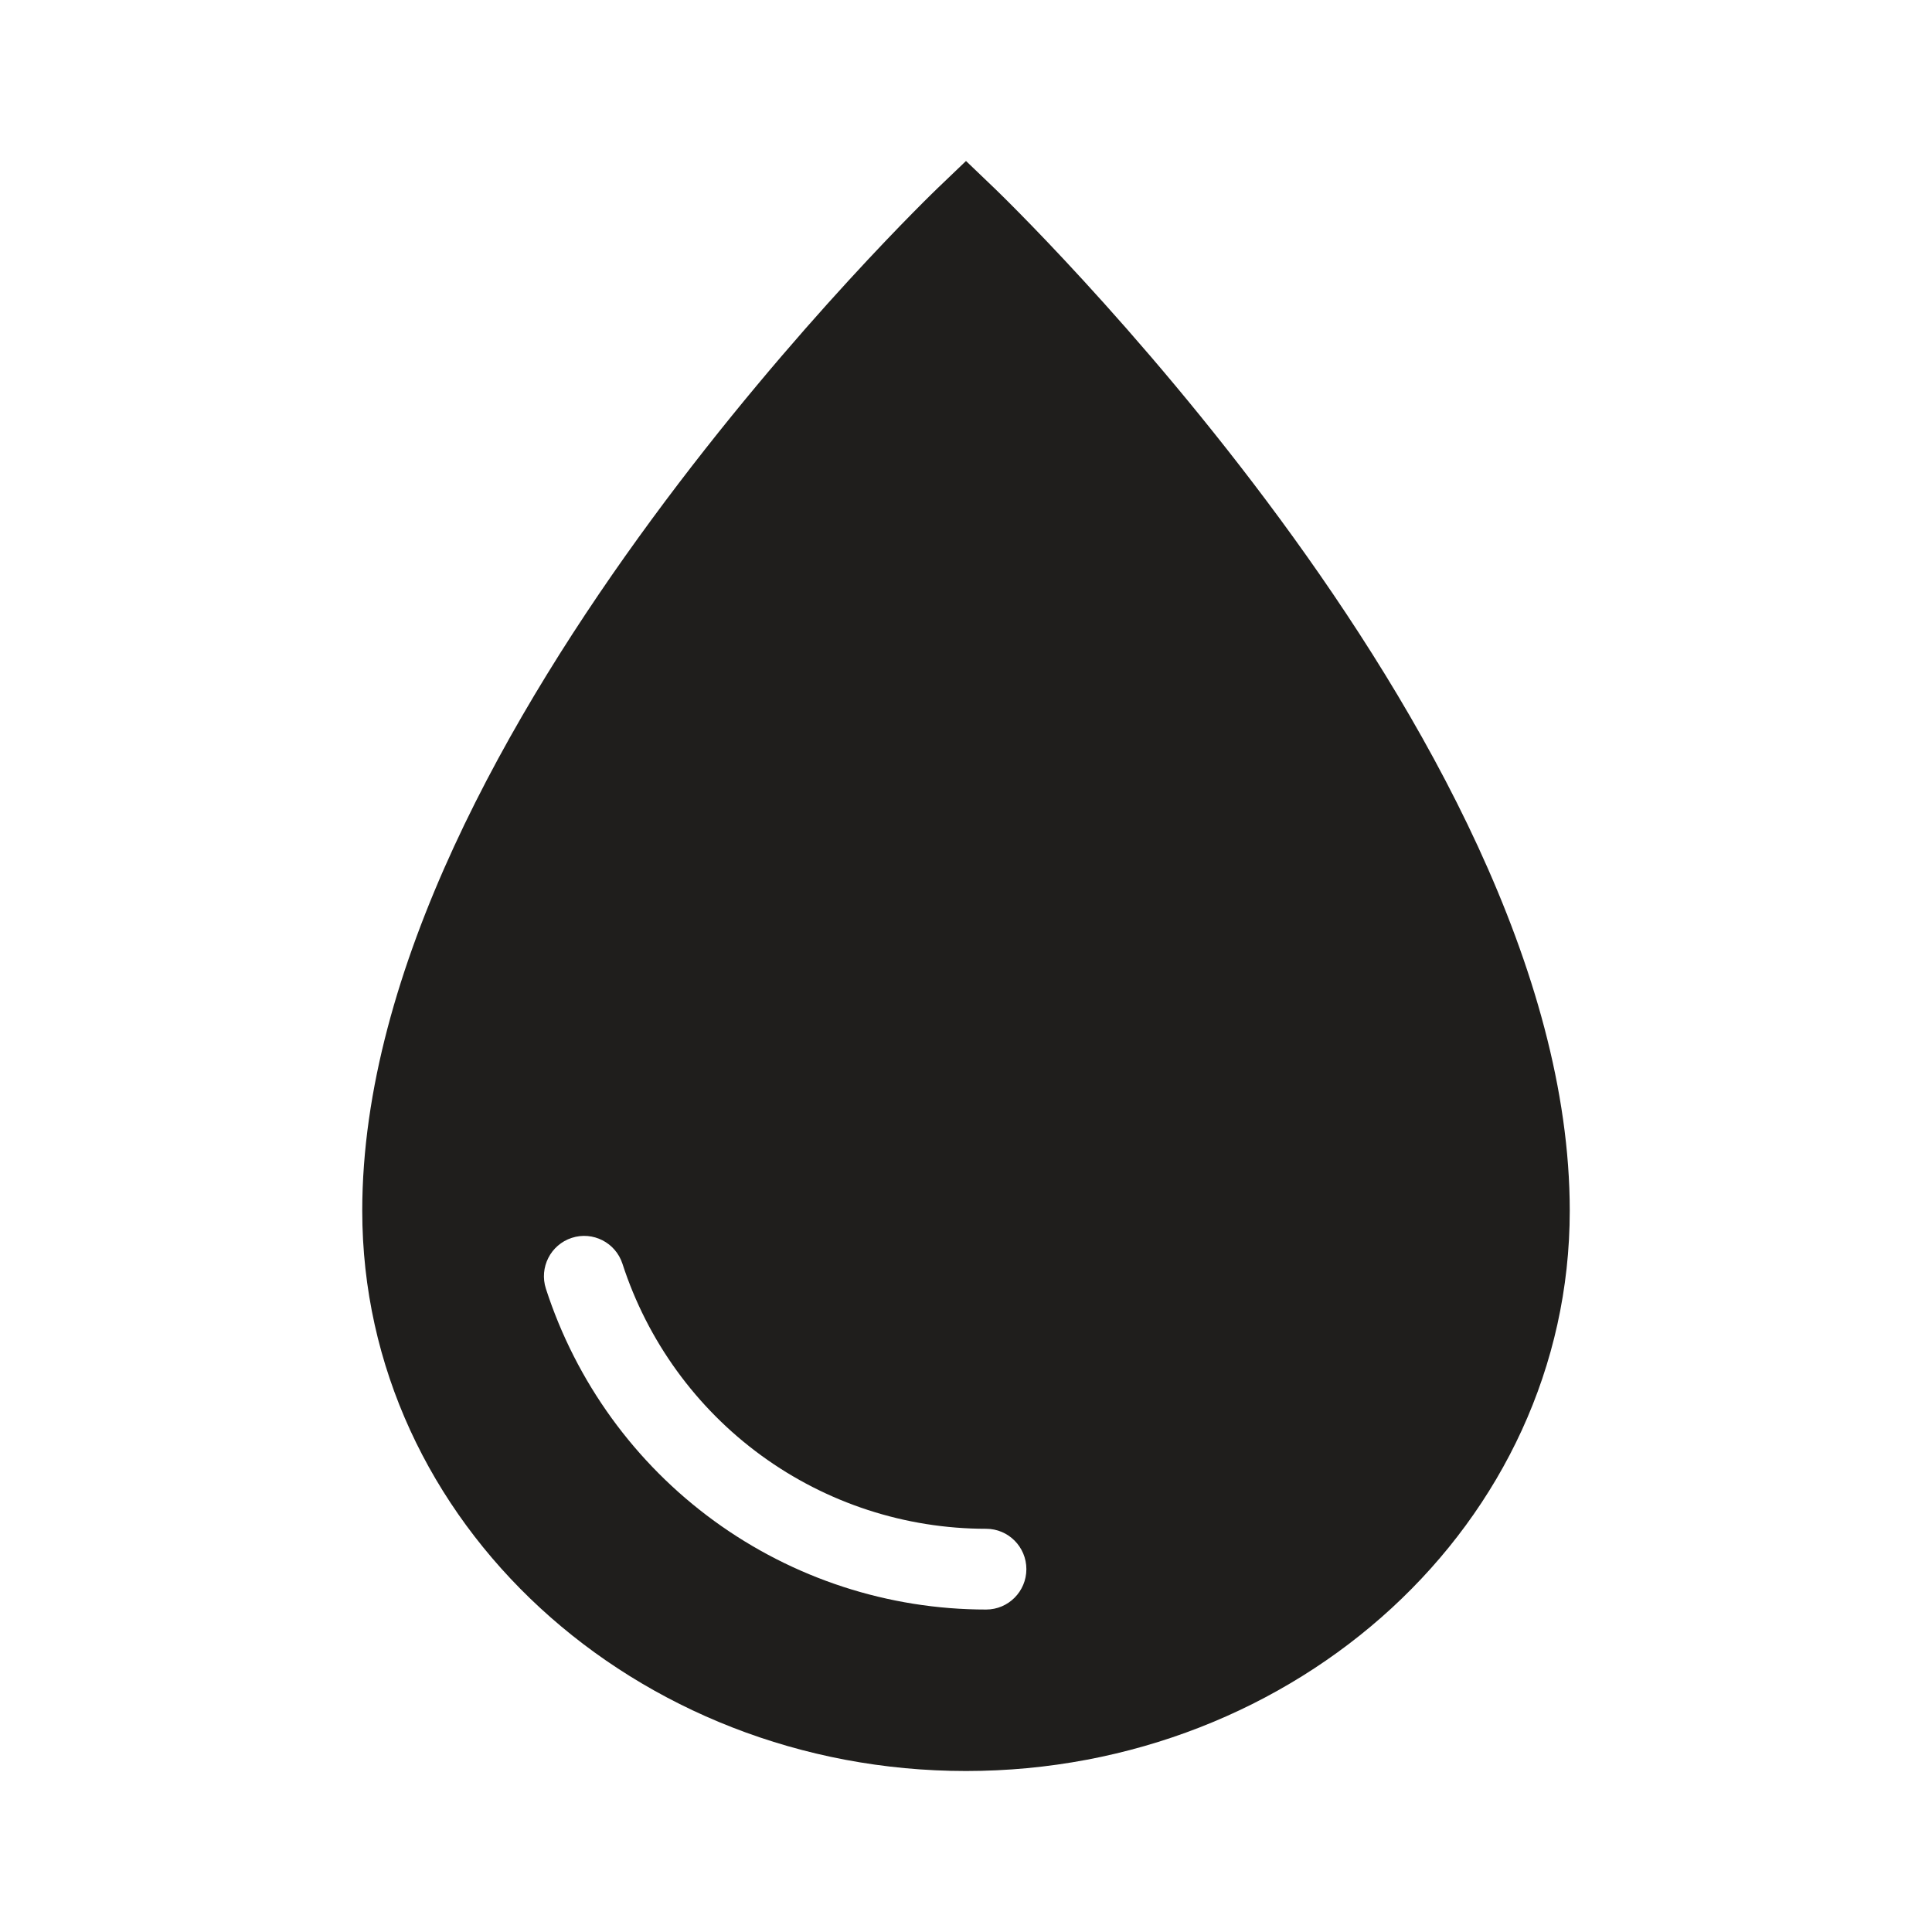 <svg width="64" height="64" viewBox="0 0 64 64" fill="none" xmlns="http://www.w3.org/2000/svg">
<path fill-rule="evenodd" clip-rule="evenodd" d="M32 5.333L31.08 6.214L31.075 6.218L31.063 6.23L31.02 6.272C30.982 6.308 30.927 6.361 30.857 6.431C30.715 6.57 30.51 6.774 30.25 7.038C29.729 7.566 28.989 8.334 28.102 9.302C26.329 11.236 23.962 13.977 21.593 17.199C16.909 23.572 12 32.108 12 40.107C12 50.46 21.061 58.667 32 58.667C42.939 58.667 52 50.46 52 40.107C52 32.108 47.091 23.572 42.407 17.199C40.038 13.977 37.671 11.236 35.898 9.302C35.011 8.334 34.271 7.566 33.75 7.038C33.49 6.774 33.285 6.57 33.143 6.431C33.072 6.361 33.018 6.308 32.98 6.272L32.937 6.23L32.925 6.218L32.92 6.214L32 5.333ZM20.62 41.865C20.392 41.162 19.64 40.778 18.94 41.006C18.239 41.234 17.856 41.989 18.084 42.691C19.084 45.78 21.034 48.471 23.654 50.38C26.274 52.289 29.428 53.318 32.667 53.318C33.403 53.318 34 52.719 34 51.98C34 51.242 33.403 50.643 32.667 50.643C29.992 50.643 27.386 49.794 25.221 48.217C23.057 46.64 21.447 44.416 20.62 41.865Z" fill="#1F1E1C"/>
</svg>
